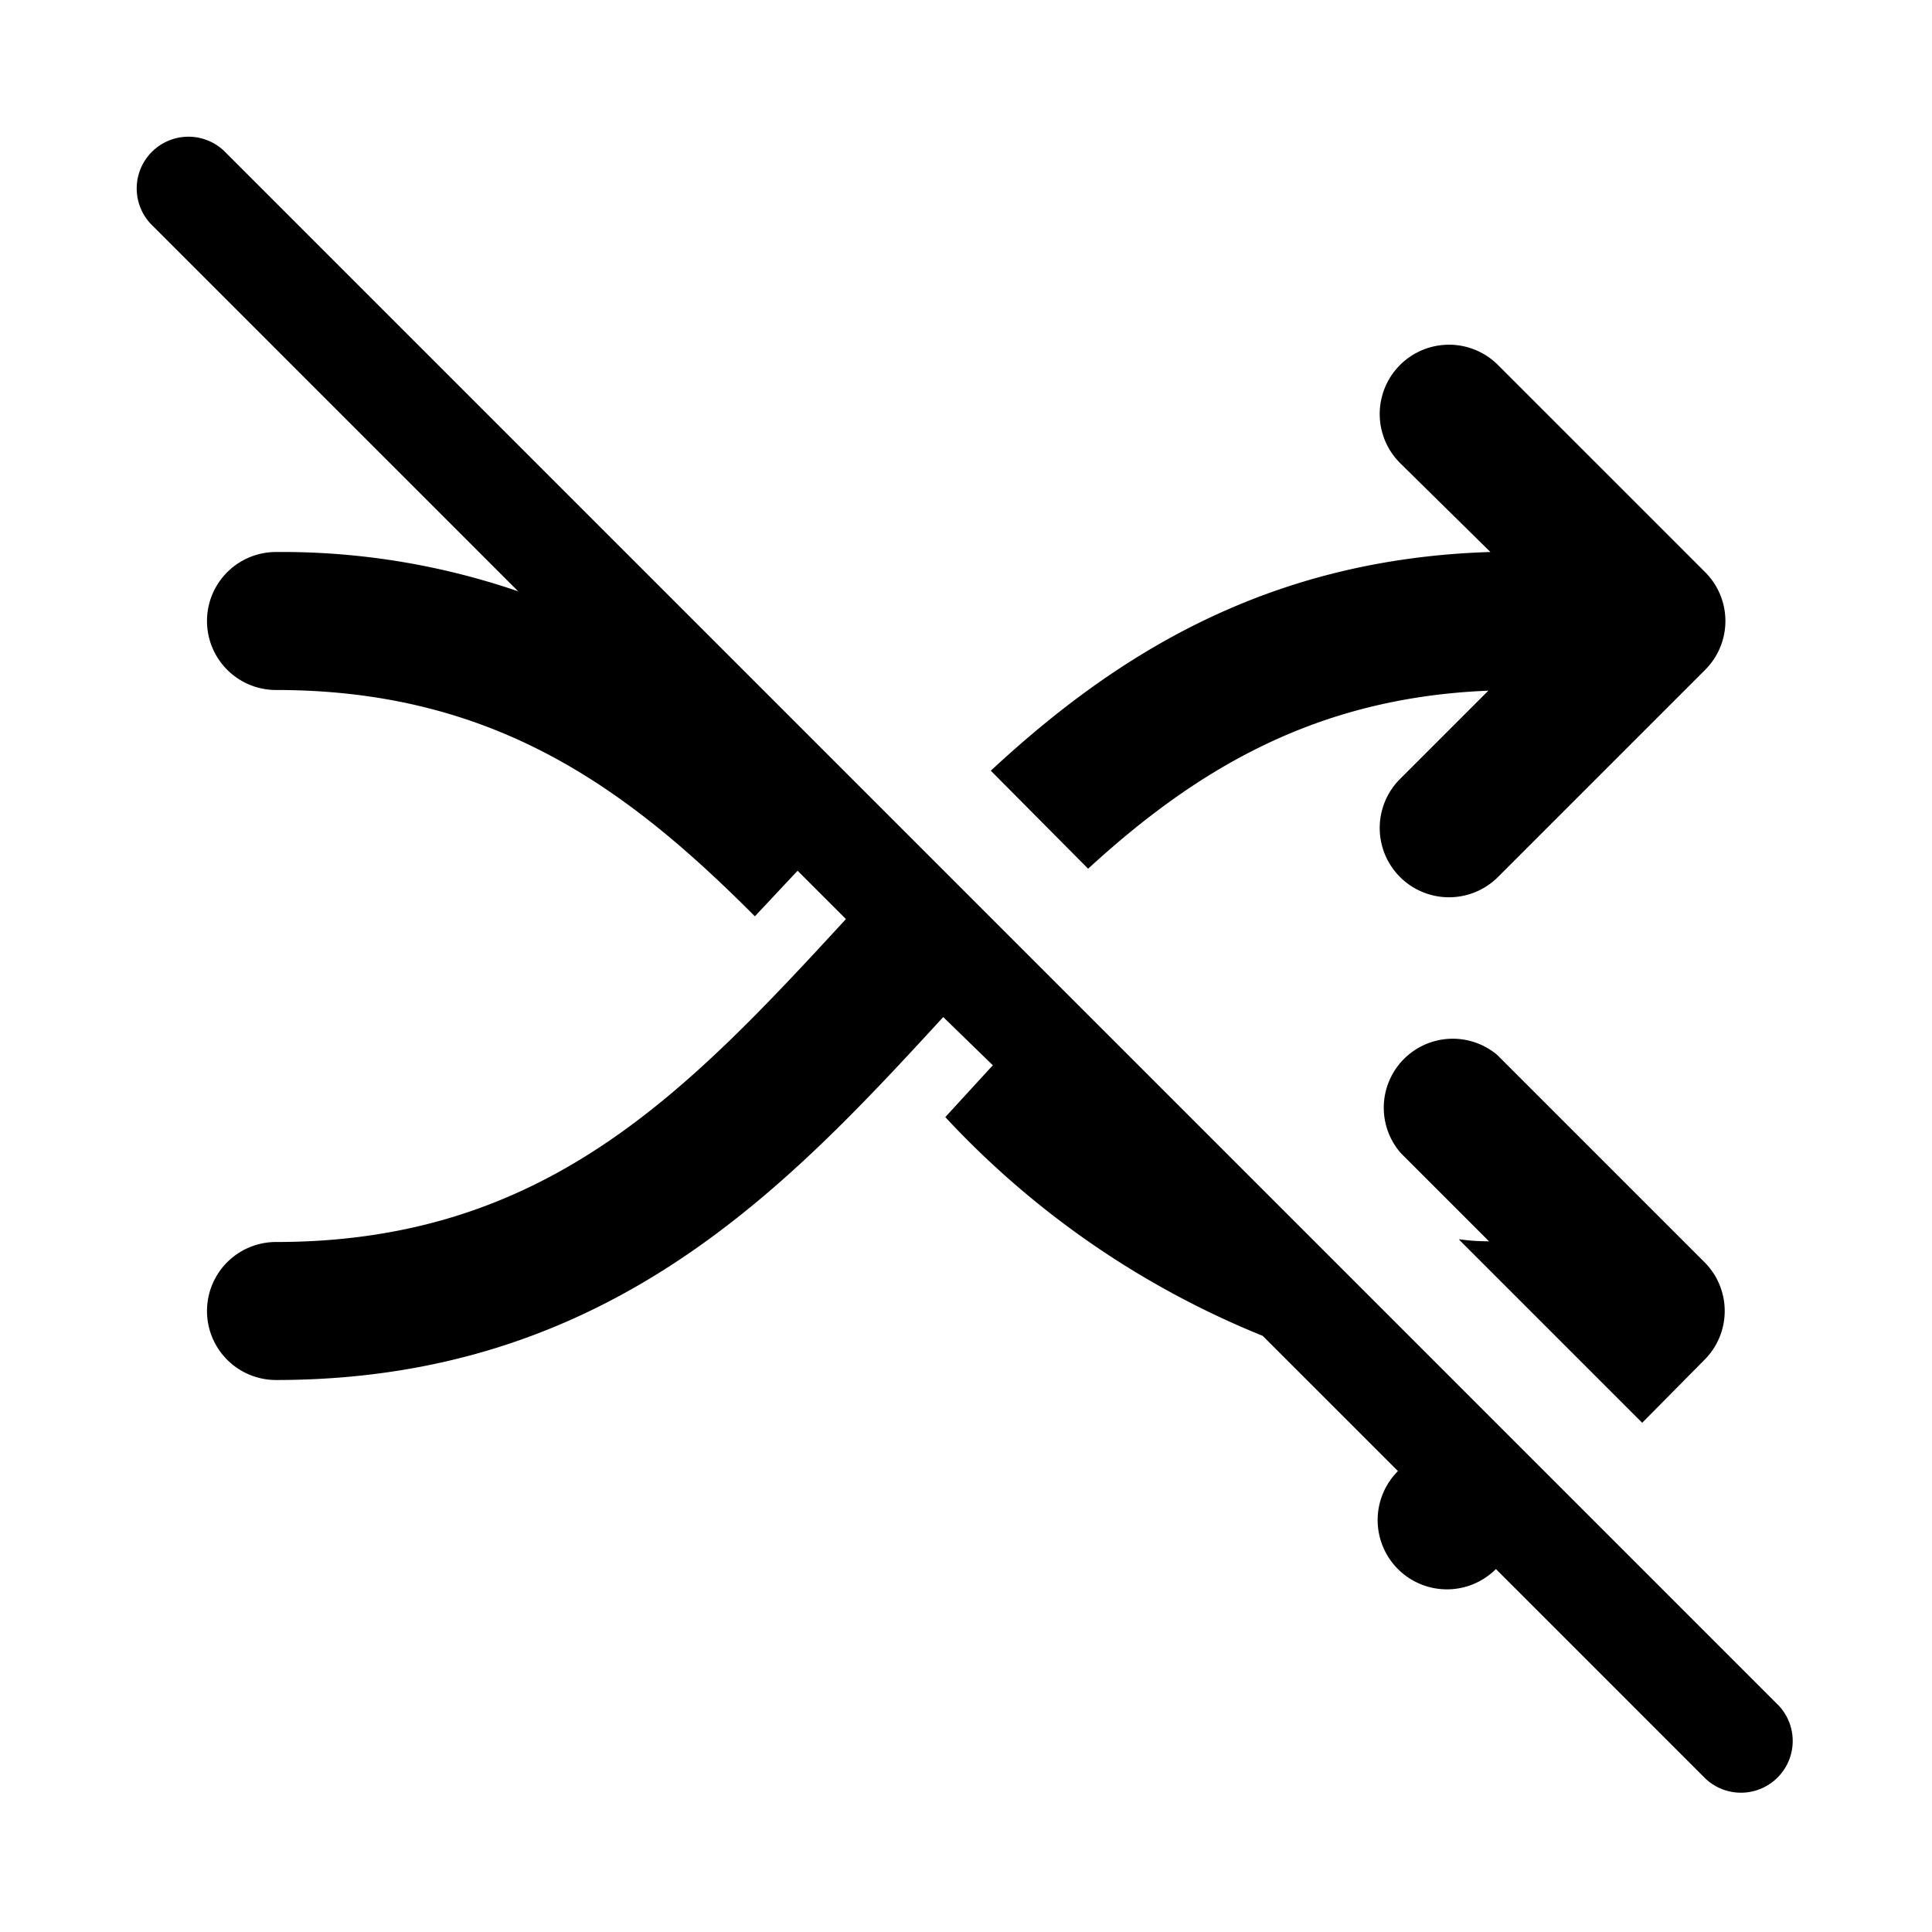 <svg width="28" height="28" viewBox="0 0 28 28" xmlns="http://www.w3.org/2000/svg"><path d="M3.28 2.22a.75.75 0 1 0-1.06 1.06l5.29 5.29A10.55 10.55 0 0 0 4 8a1 1 0 1 0 0 2c3.15 0 5.08 1.41 6.94 3.28l.6-.64.02-.02.7.7C9.94 15.84 7.9 18 4 18a1 1 0 1 0 0 2c4.81 0 7.4-2.79 9.67-5.26l.72.7-.03.03-.66.72a12.85 12.85 0 0 0 4.6 3.17l1.96 1.96a1 1 0 0 0 1.42 1.42l3.04 3.04a.75.75 0 0 0 1.06-1.06L3.28 2.22Zm11.08 8.95 1.41 1.42c1.57-1.44 3.3-2.48 5.8-2.58l-1.28 1.28a1 1 0 0 0 1.42 1.42l3-3a1 1 0 0 0 0-1.42l-3-3a1 1 0 1 0-1.42 1.42L21.6 8c-3.24.1-5.44 1.5-7.23 3.16Zm6.79 6.8 2.65 2.65.9-.91a1 1 0 0 0 0-1.42l-3-3a1 1 0 0 0-1.4 1.42l1.28 1.28c-.15 0-.3-.01-.43-.03Z"/></svg>